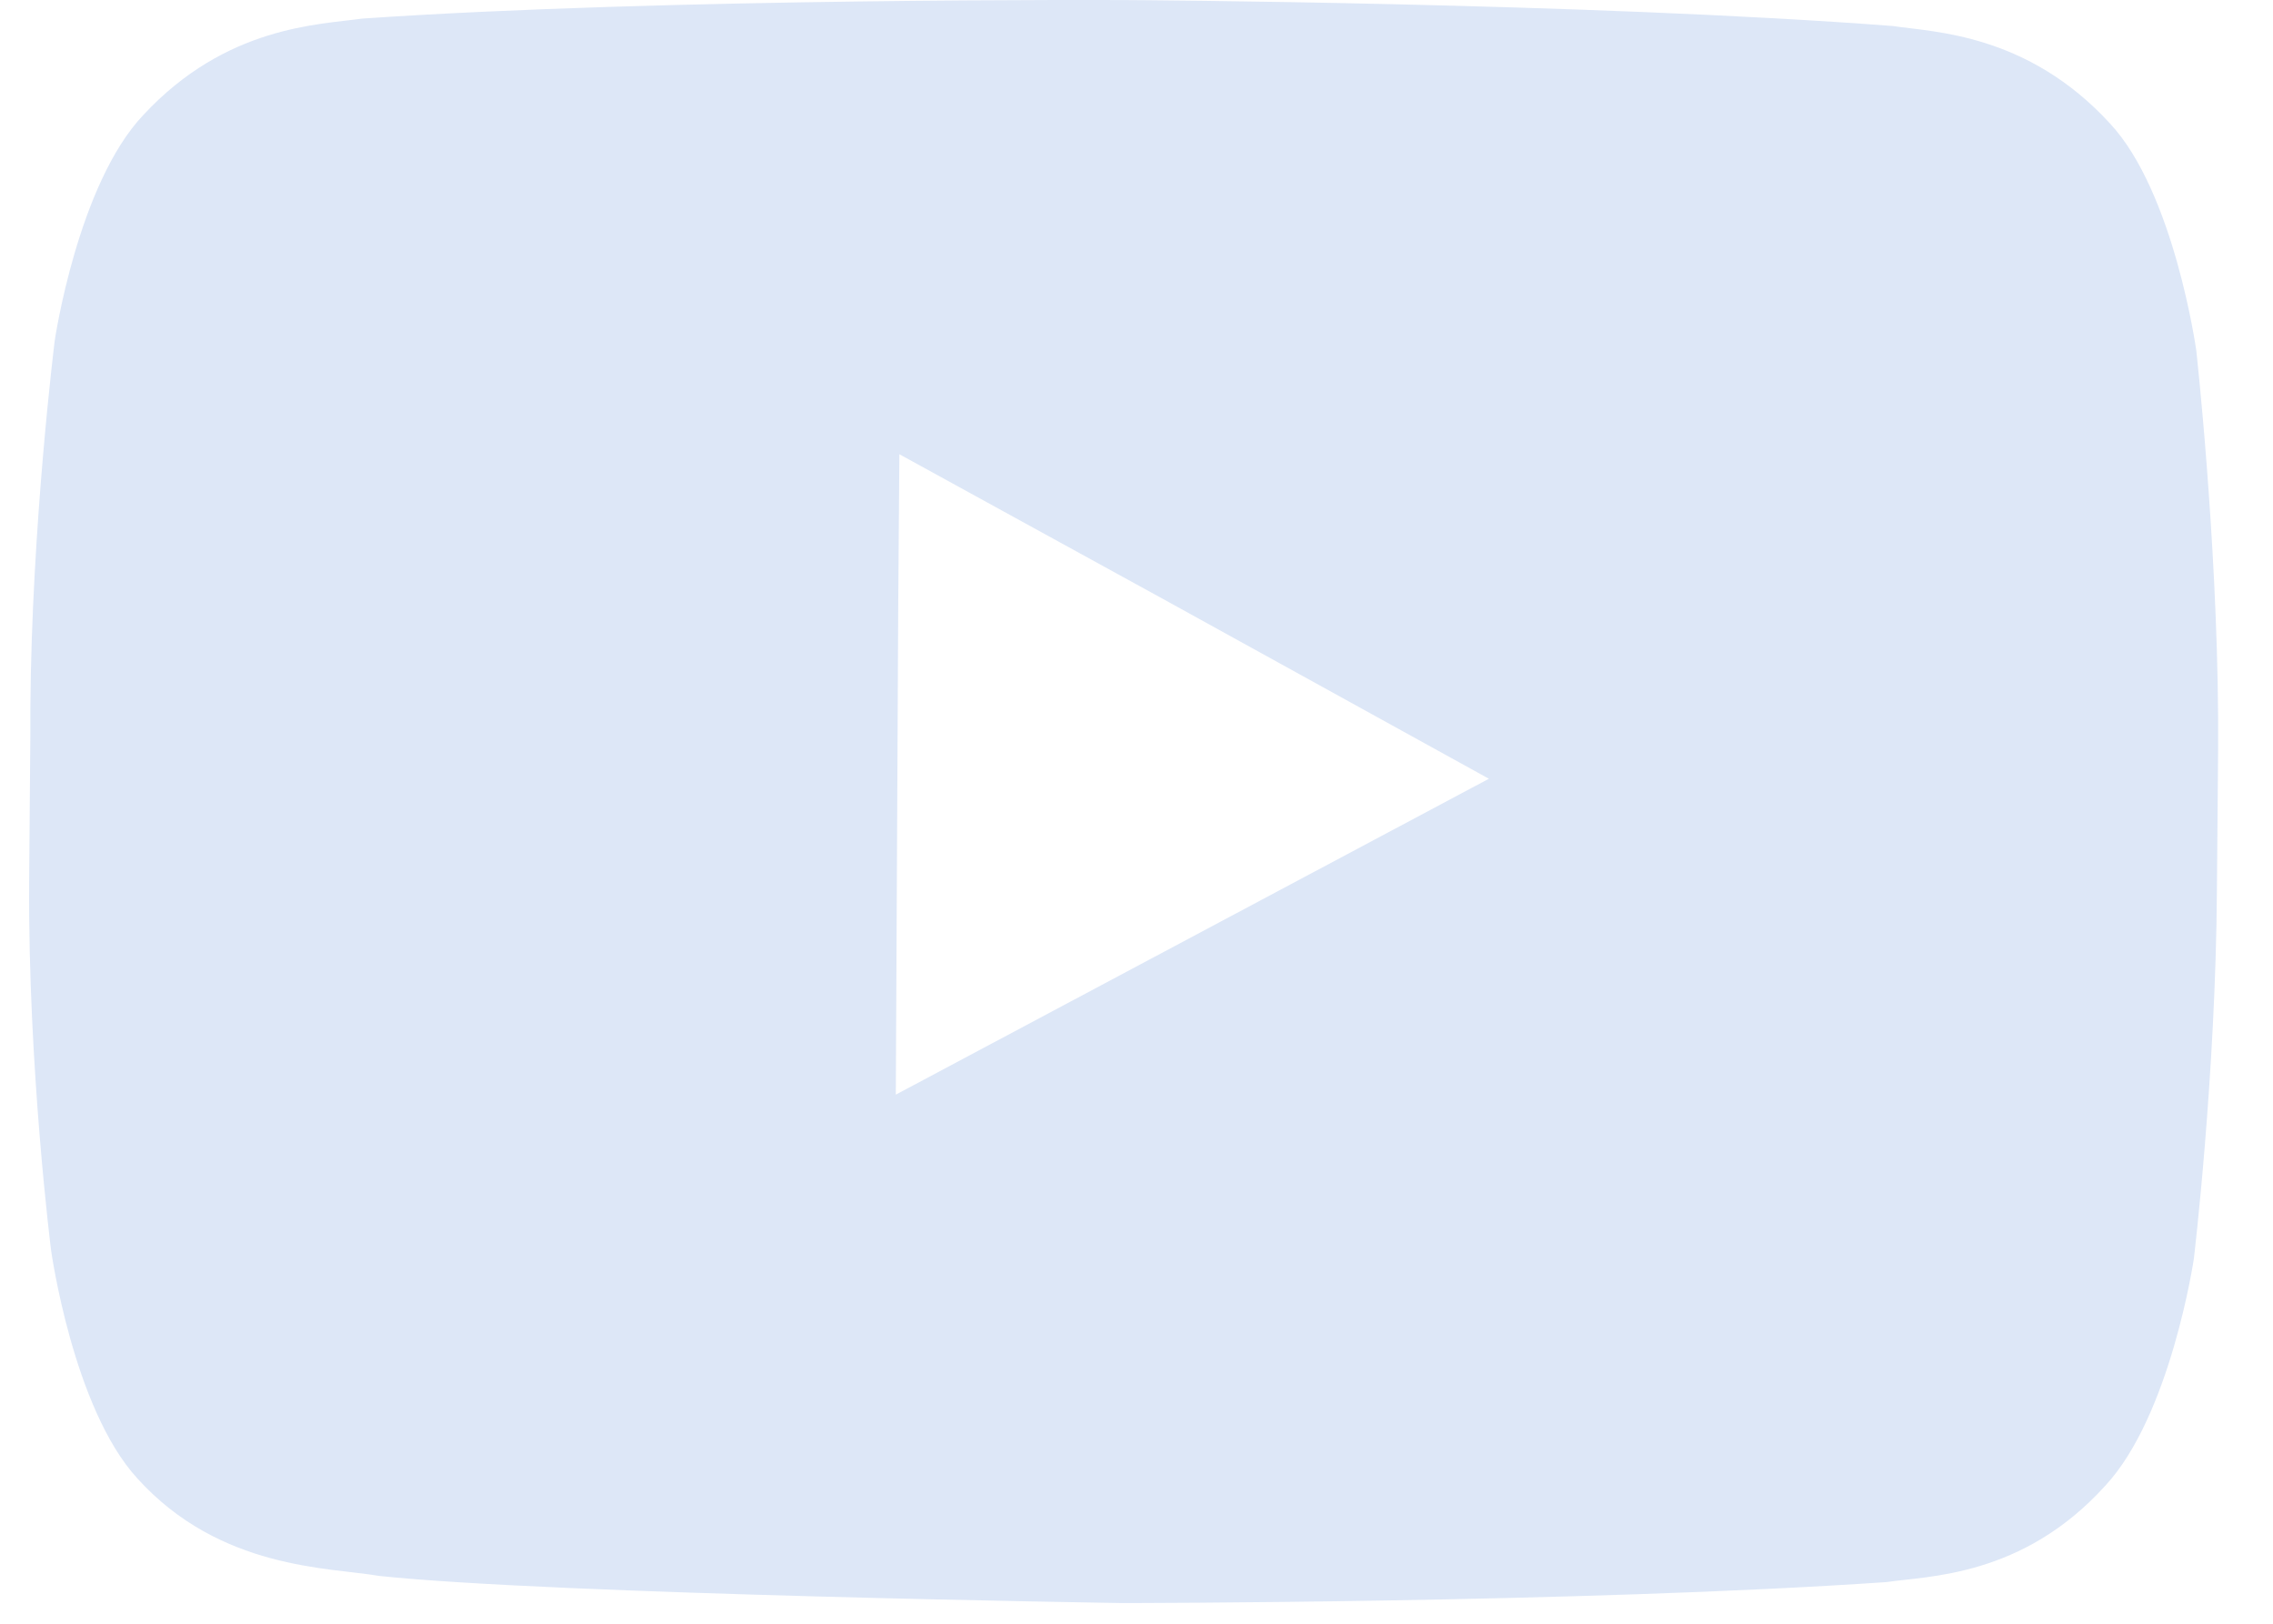 <svg width="28" height="20" viewBox="0 0 28 20" fill="none" xmlns="http://www.w3.org/2000/svg">
<path fill-rule="evenodd" clip-rule="evenodd" d="M27.055 4.318C27.055 4.318 26.785 2.372 25.992 1.521C24.974 0.411 23.821 0.396 23.312 0.32C19.539 0.032 13.894 0.001 13.894 0.001H13.864C13.864 0.001 8.22 -0.029 4.462 0.229C3.923 0.305 2.785 0.32 1.767 1.415C0.958 2.266 0.674 4.196 0.674 4.196C0.674 4.196 0.389 6.476 0.374 8.726V9.014L0.359 10.869C0.344 13.149 0.629 15.398 0.629 15.398C0.629 15.398 0.898 17.344 1.692 18.21C2.71 19.335 4.058 19.305 4.671 19.411C6.812 19.639 13.819 19.745 13.819 19.745C13.819 19.745 19.479 19.745 23.237 19.487C23.746 19.411 24.914 19.426 25.932 18.302C26.74 17.435 27.025 15.505 27.025 15.505C27.025 15.505 27.294 13.255 27.309 10.975L27.324 9.242V8.832C27.309 6.598 27.055 4.318 27.055 4.318ZM18.341 9.592L11.035 13.483L11.065 7.434L11.079 5.595L14.373 7.403L18.341 9.592Z" fill="#DDE7F7"/>
</svg>
